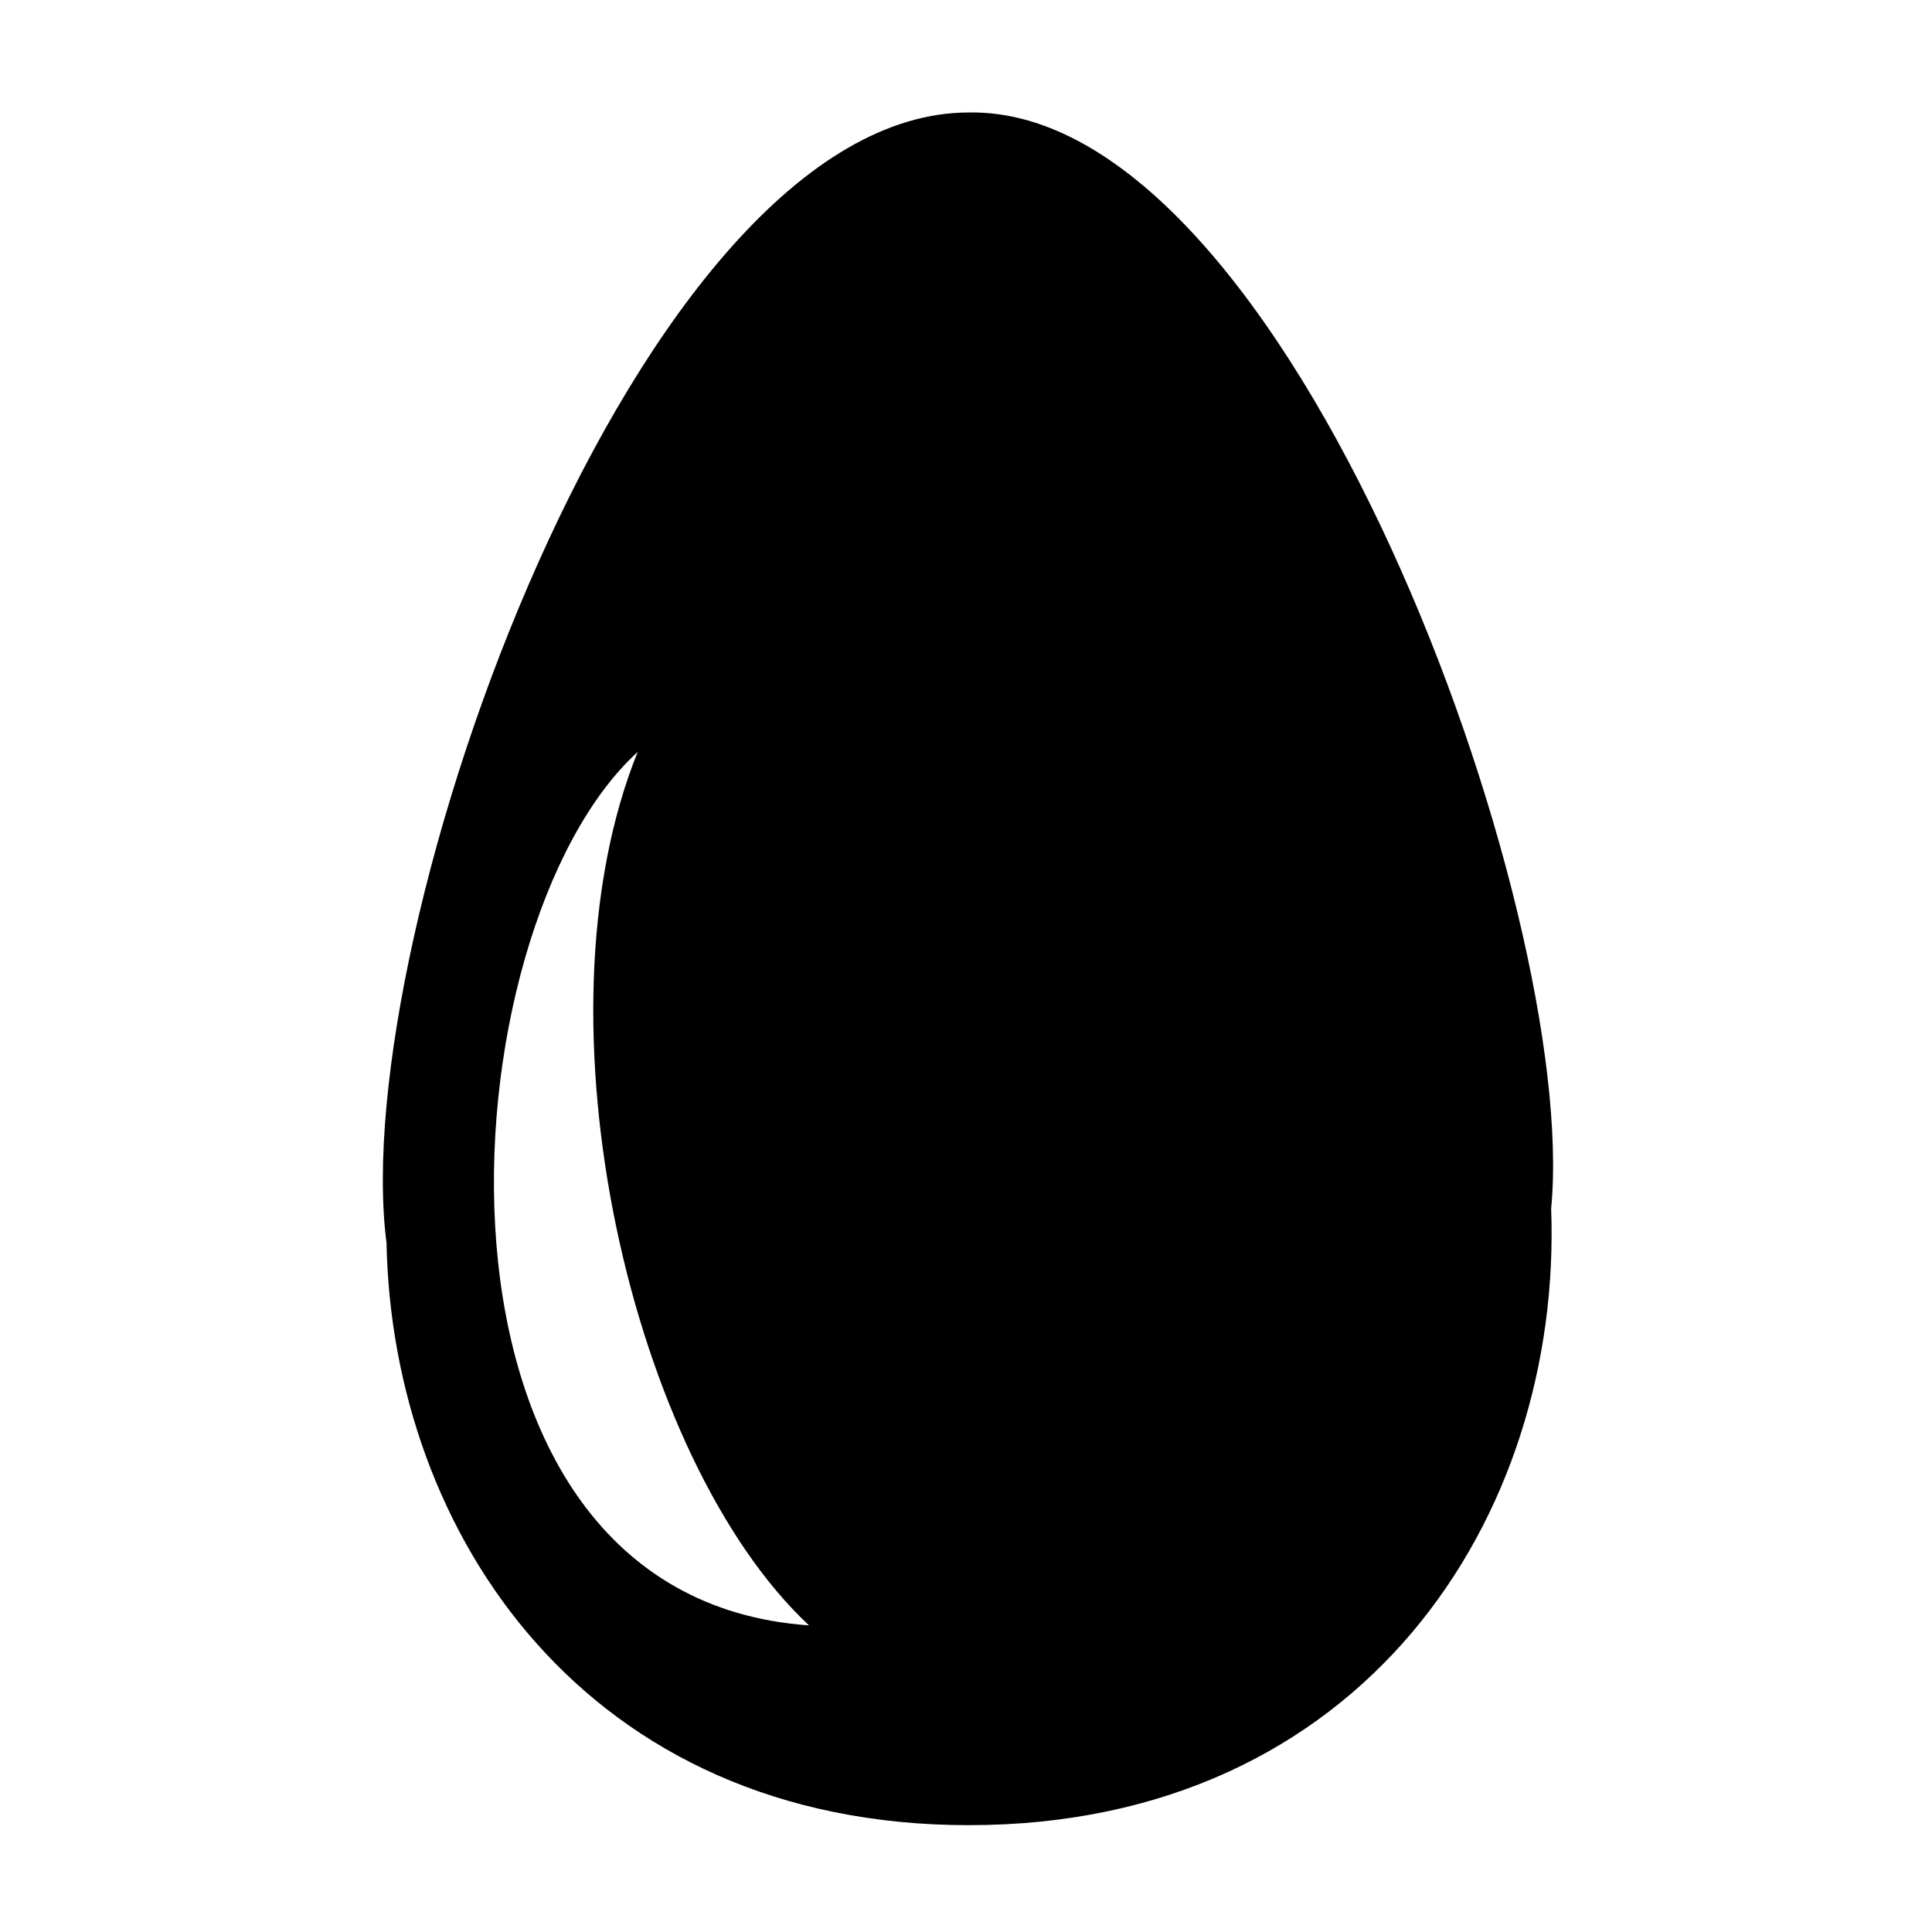 <?xml version="1.0" encoding="UTF-8"?>
<!-- Uploaded to: SVG Repo, www.svgrepo.com, Generator: SVG Repo Mixer Tools -->
<svg fill="#000000" width="800px" height="800px" version="1.1" viewBox="144 144 512 512" xmlns="http://www.w3.org/2000/svg">
 <path d="m400.75 173.81c-87.75 0-164.91 217.86-154.32 299.56 1.512 77.16 52.953 154.32 154.32 154.32 104.39 0 157.35-81.699 154.32-163.4 7.566-78.672-69.594-292-154.32-290.48zm-42.363 400.93c-46.902-43.875-74.133-160.37-45.387-231.48-51.441 46.902-63.543 223.91 45.387 231.48z" fill-rule="evenodd"/>
</svg>